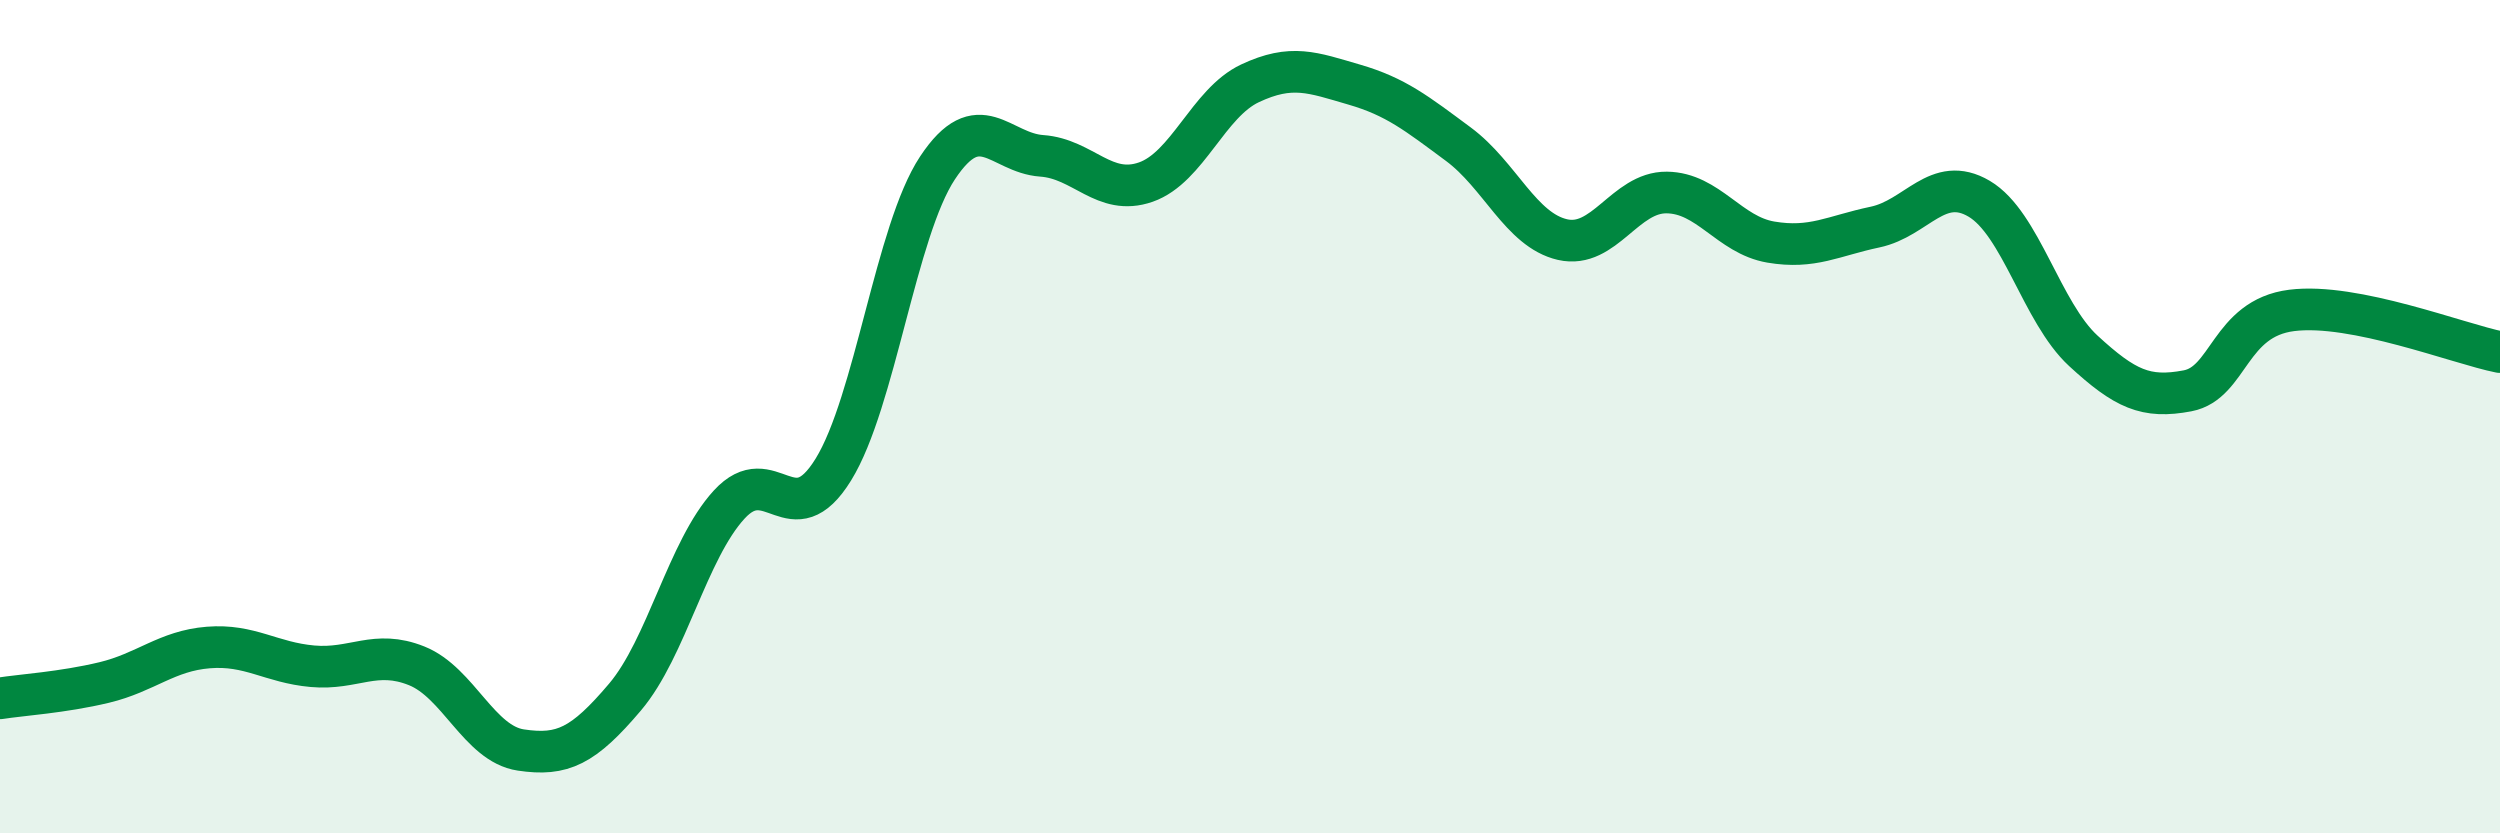 
    <svg width="60" height="20" viewBox="0 0 60 20" xmlns="http://www.w3.org/2000/svg">
      <path
        d="M 0,16.76 C 0.5,16.68 1.5,16.62 2.5,16.38 C 3.5,16.14 4,15.62 5,15.54 C 6,15.46 6.5,15.9 7.5,15.99 C 8.5,16.08 9,15.58 10,15.98 C 11,16.38 11.5,17.85 12.5,18 C 13.5,18.15 14,17.91 15,16.73 C 16,15.55 16.5,13.2 17.5,12.11 C 18.5,11.02 19,12.89 20,11.27 C 21,9.65 21.5,5.54 22.5,4.03 C 23.5,2.52 24,3.67 25,3.74 C 26,3.81 26.5,4.72 27.5,4.37 C 28.5,4.02 29,2.47 30,2 C 31,1.53 31.5,1.74 32.5,2.03 C 33.5,2.32 34,2.72 35,3.46 C 36,4.2 36.5,5.52 37.5,5.75 C 38.5,5.98 39,4.61 40,4.62 C 41,4.63 41.5,5.64 42.5,5.81 C 43.5,5.98 44,5.66 45,5.45 C 46,5.24 46.5,4.18 47.5,4.77 C 48.5,5.36 49,7.5 50,8.42 C 51,9.34 51.5,9.57 52.5,9.38 C 53.5,9.19 53.5,7.64 55,7.45 C 56.5,7.26 59,8.25 60,8.45L60 20L0 20Z"
        fill="#008740"
        opacity="0.1"
        stroke-linecap="round"
        stroke-linejoin="round"
      />
      <path
        d="M 0,16.76 C 0.5,16.68 1.5,16.62 2.5,16.38 C 3.5,16.14 4,15.62 5,15.54 C 6,15.46 6.5,15.9 7.5,15.99 C 8.5,16.08 9,15.58 10,15.98 C 11,16.38 11.5,17.85 12.5,18 C 13.5,18.15 14,17.91 15,16.73 C 16,15.55 16.5,13.2 17.5,12.11 C 18.5,11.02 19,12.89 20,11.27 C 21,9.65 21.5,5.54 22.5,4.03 C 23.5,2.52 24,3.67 25,3.74 C 26,3.81 26.5,4.72 27.5,4.37 C 28.5,4.02 29,2.47 30,2 C 31,1.53 31.5,1.74 32.5,2.03 C 33.5,2.32 34,2.72 35,3.46 C 36,4.2 36.5,5.52 37.5,5.75 C 38.5,5.98 39,4.61 40,4.62 C 41,4.63 41.5,5.64 42.5,5.81 C 43.5,5.98 44,5.66 45,5.45 C 46,5.24 46.5,4.18 47.5,4.77 C 48.5,5.36 49,7.5 50,8.42 C 51,9.34 51.5,9.57 52.5,9.38 C 53.5,9.19 53.5,7.64 55,7.45 C 56.5,7.26 59,8.25 60,8.45"
        stroke="#008740"
        stroke-width="1"
        fill="none"
        stroke-linecap="round"
        stroke-linejoin="round"
      />
    </svg>
  